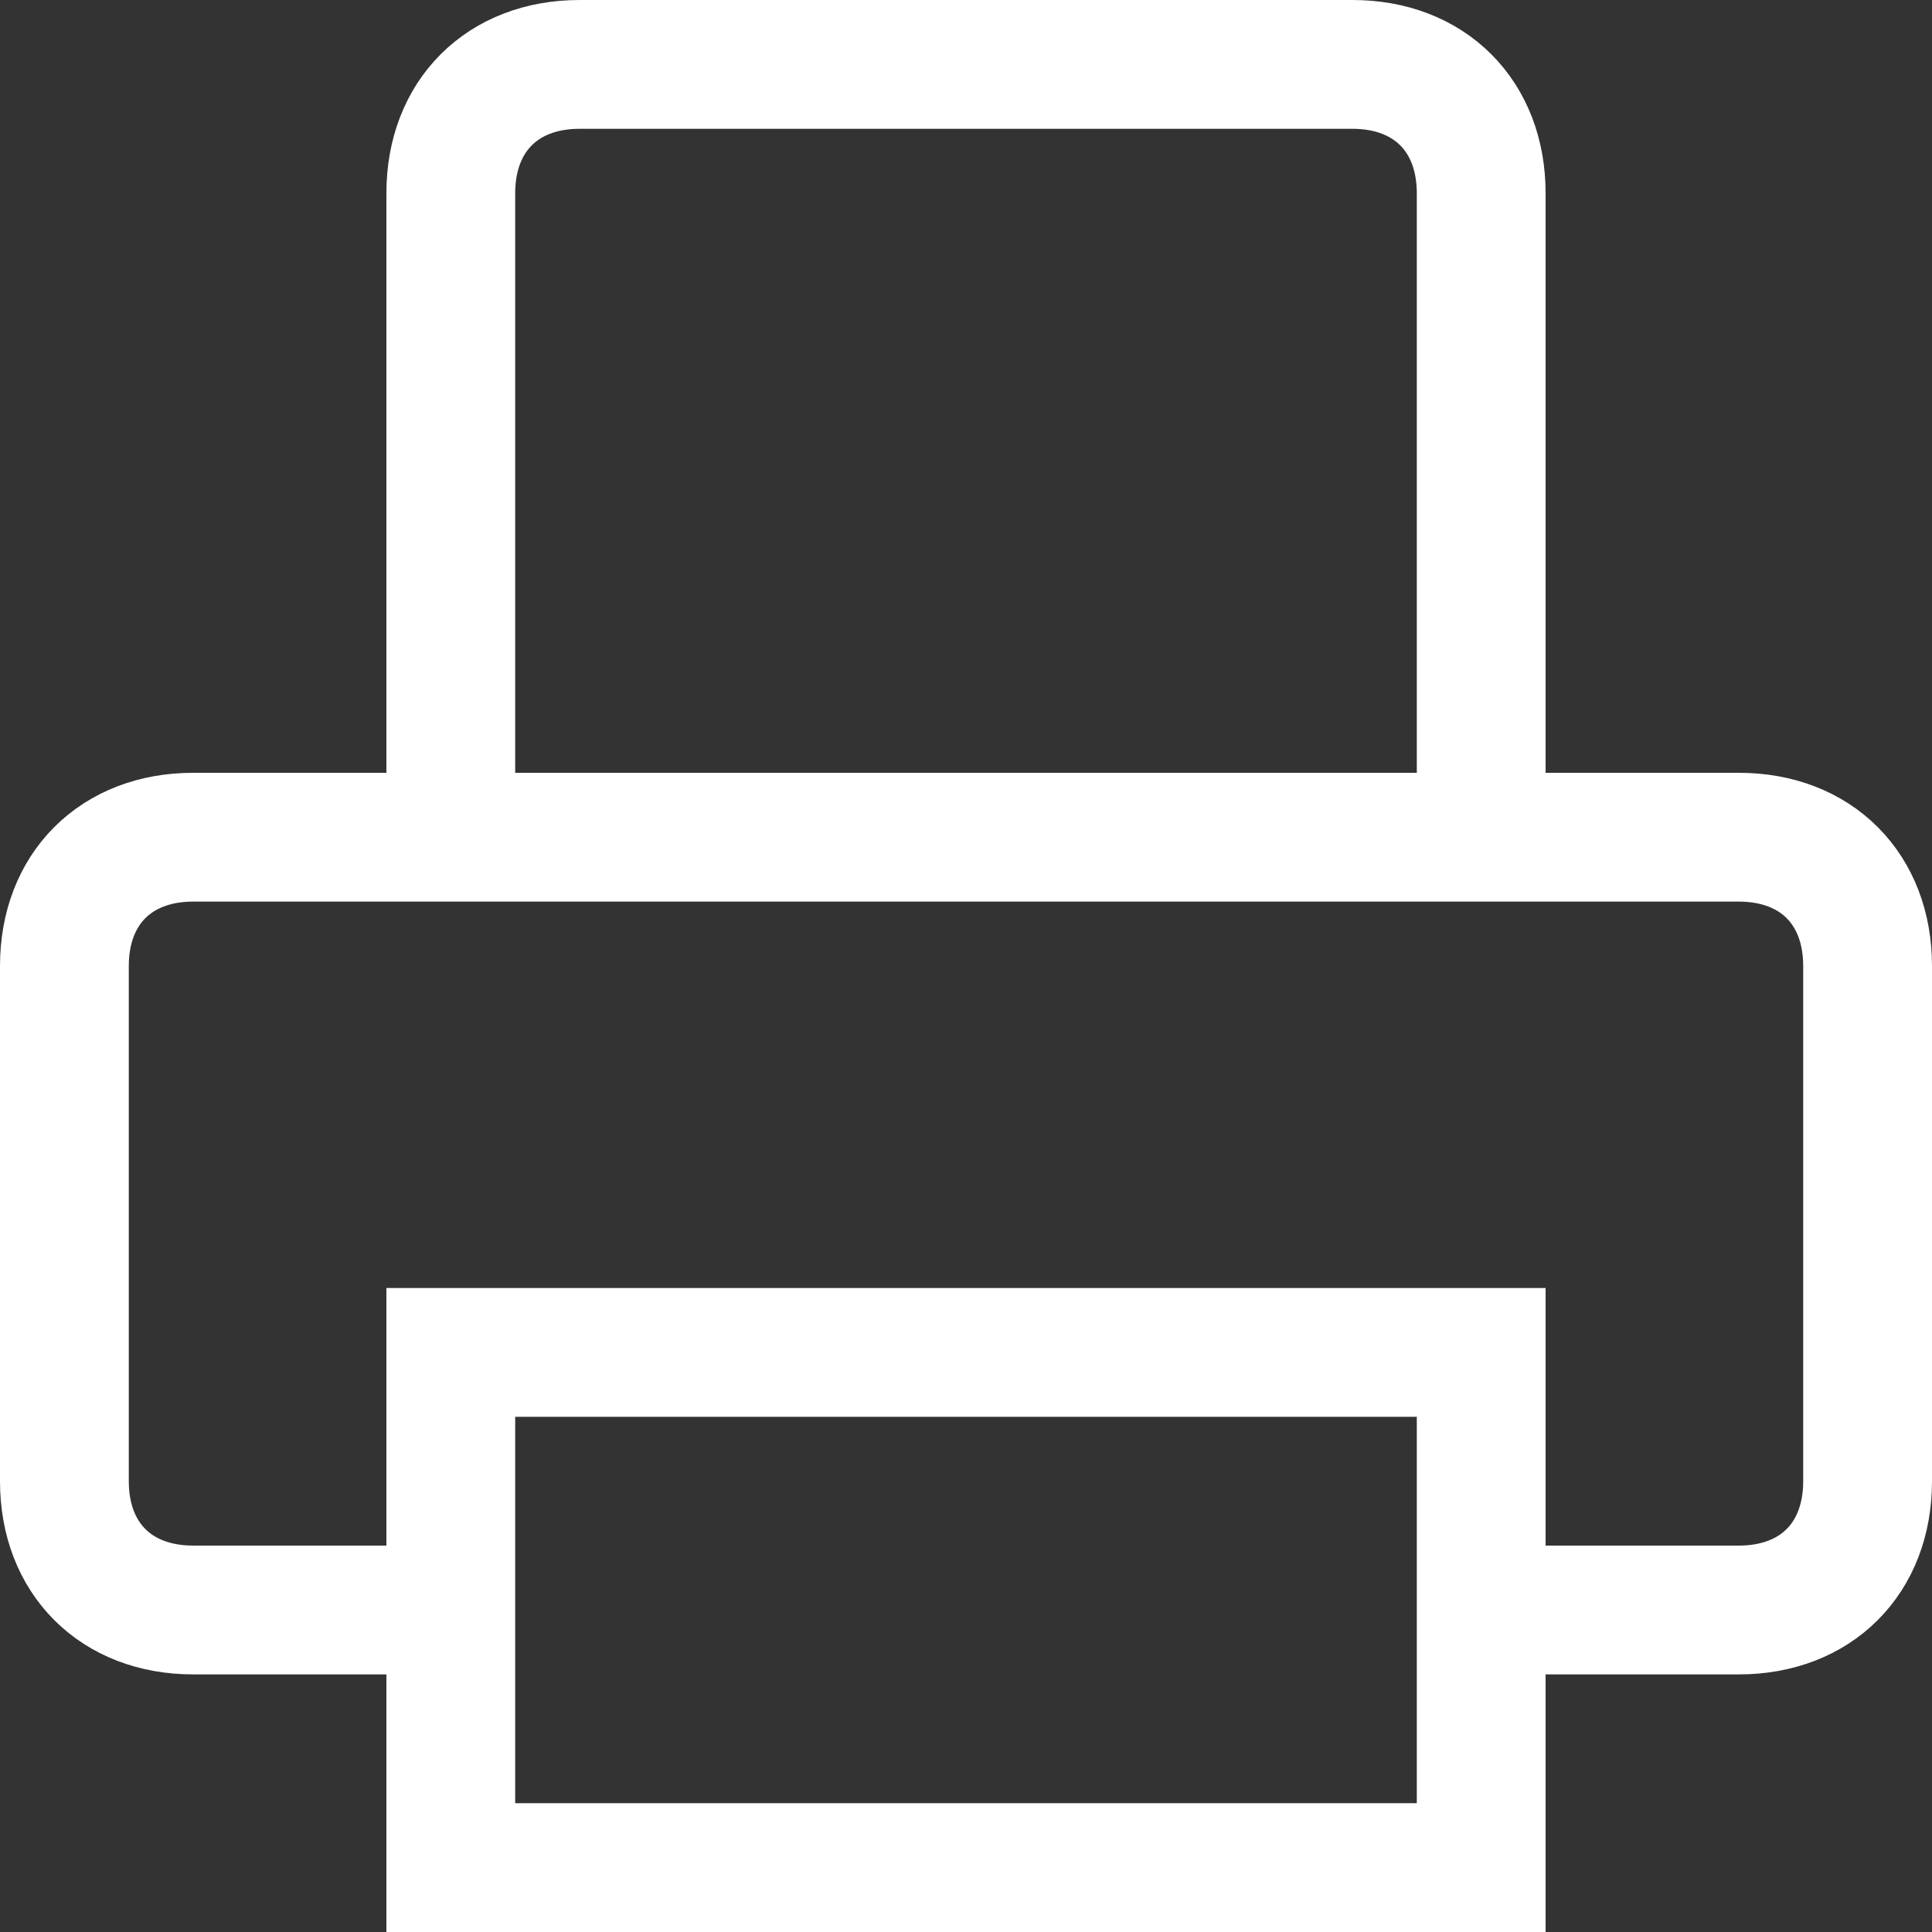 <?xml version="1.0" encoding="utf-8"?>
<!-- Generator: Adobe Illustrator 24.0.1, SVG Export Plug-In . SVG Version: 6.00 Build 0)  -->
<svg version="1.1" id="Layer_1" xmlns="http://www.w3.org/2000/svg" xmlns:xlink="http://www.w3.org/1999/xlink" x="0px" y="0px"
	 viewBox="0 0 15 15" style="enable-background:new 0 0 15 15;" xml:space="preserve">
<rect x="0" y="0" width="15" height="15" fill="#333333" stroke="none"/>
<style type="text/css">
	.st0{fill:none;stroke:#FFFFFF;}
</style>
<path class="st0" d="M3.5,12.5h-2c-0.6,0-1-0.4-1-1v-4c0-0.6,0.4-1,1-1h12c0.6,0,1,0.4,1,1v4c0,0.6-0.4,1-1,1h-2 M3.5,6.5v-5
	c0-0.6,0.4-1,1-1h6c0.6,0,1,0.4,1,1v5 M3.5,10.5h8v4h-8V10.5z"/>
</svg>
